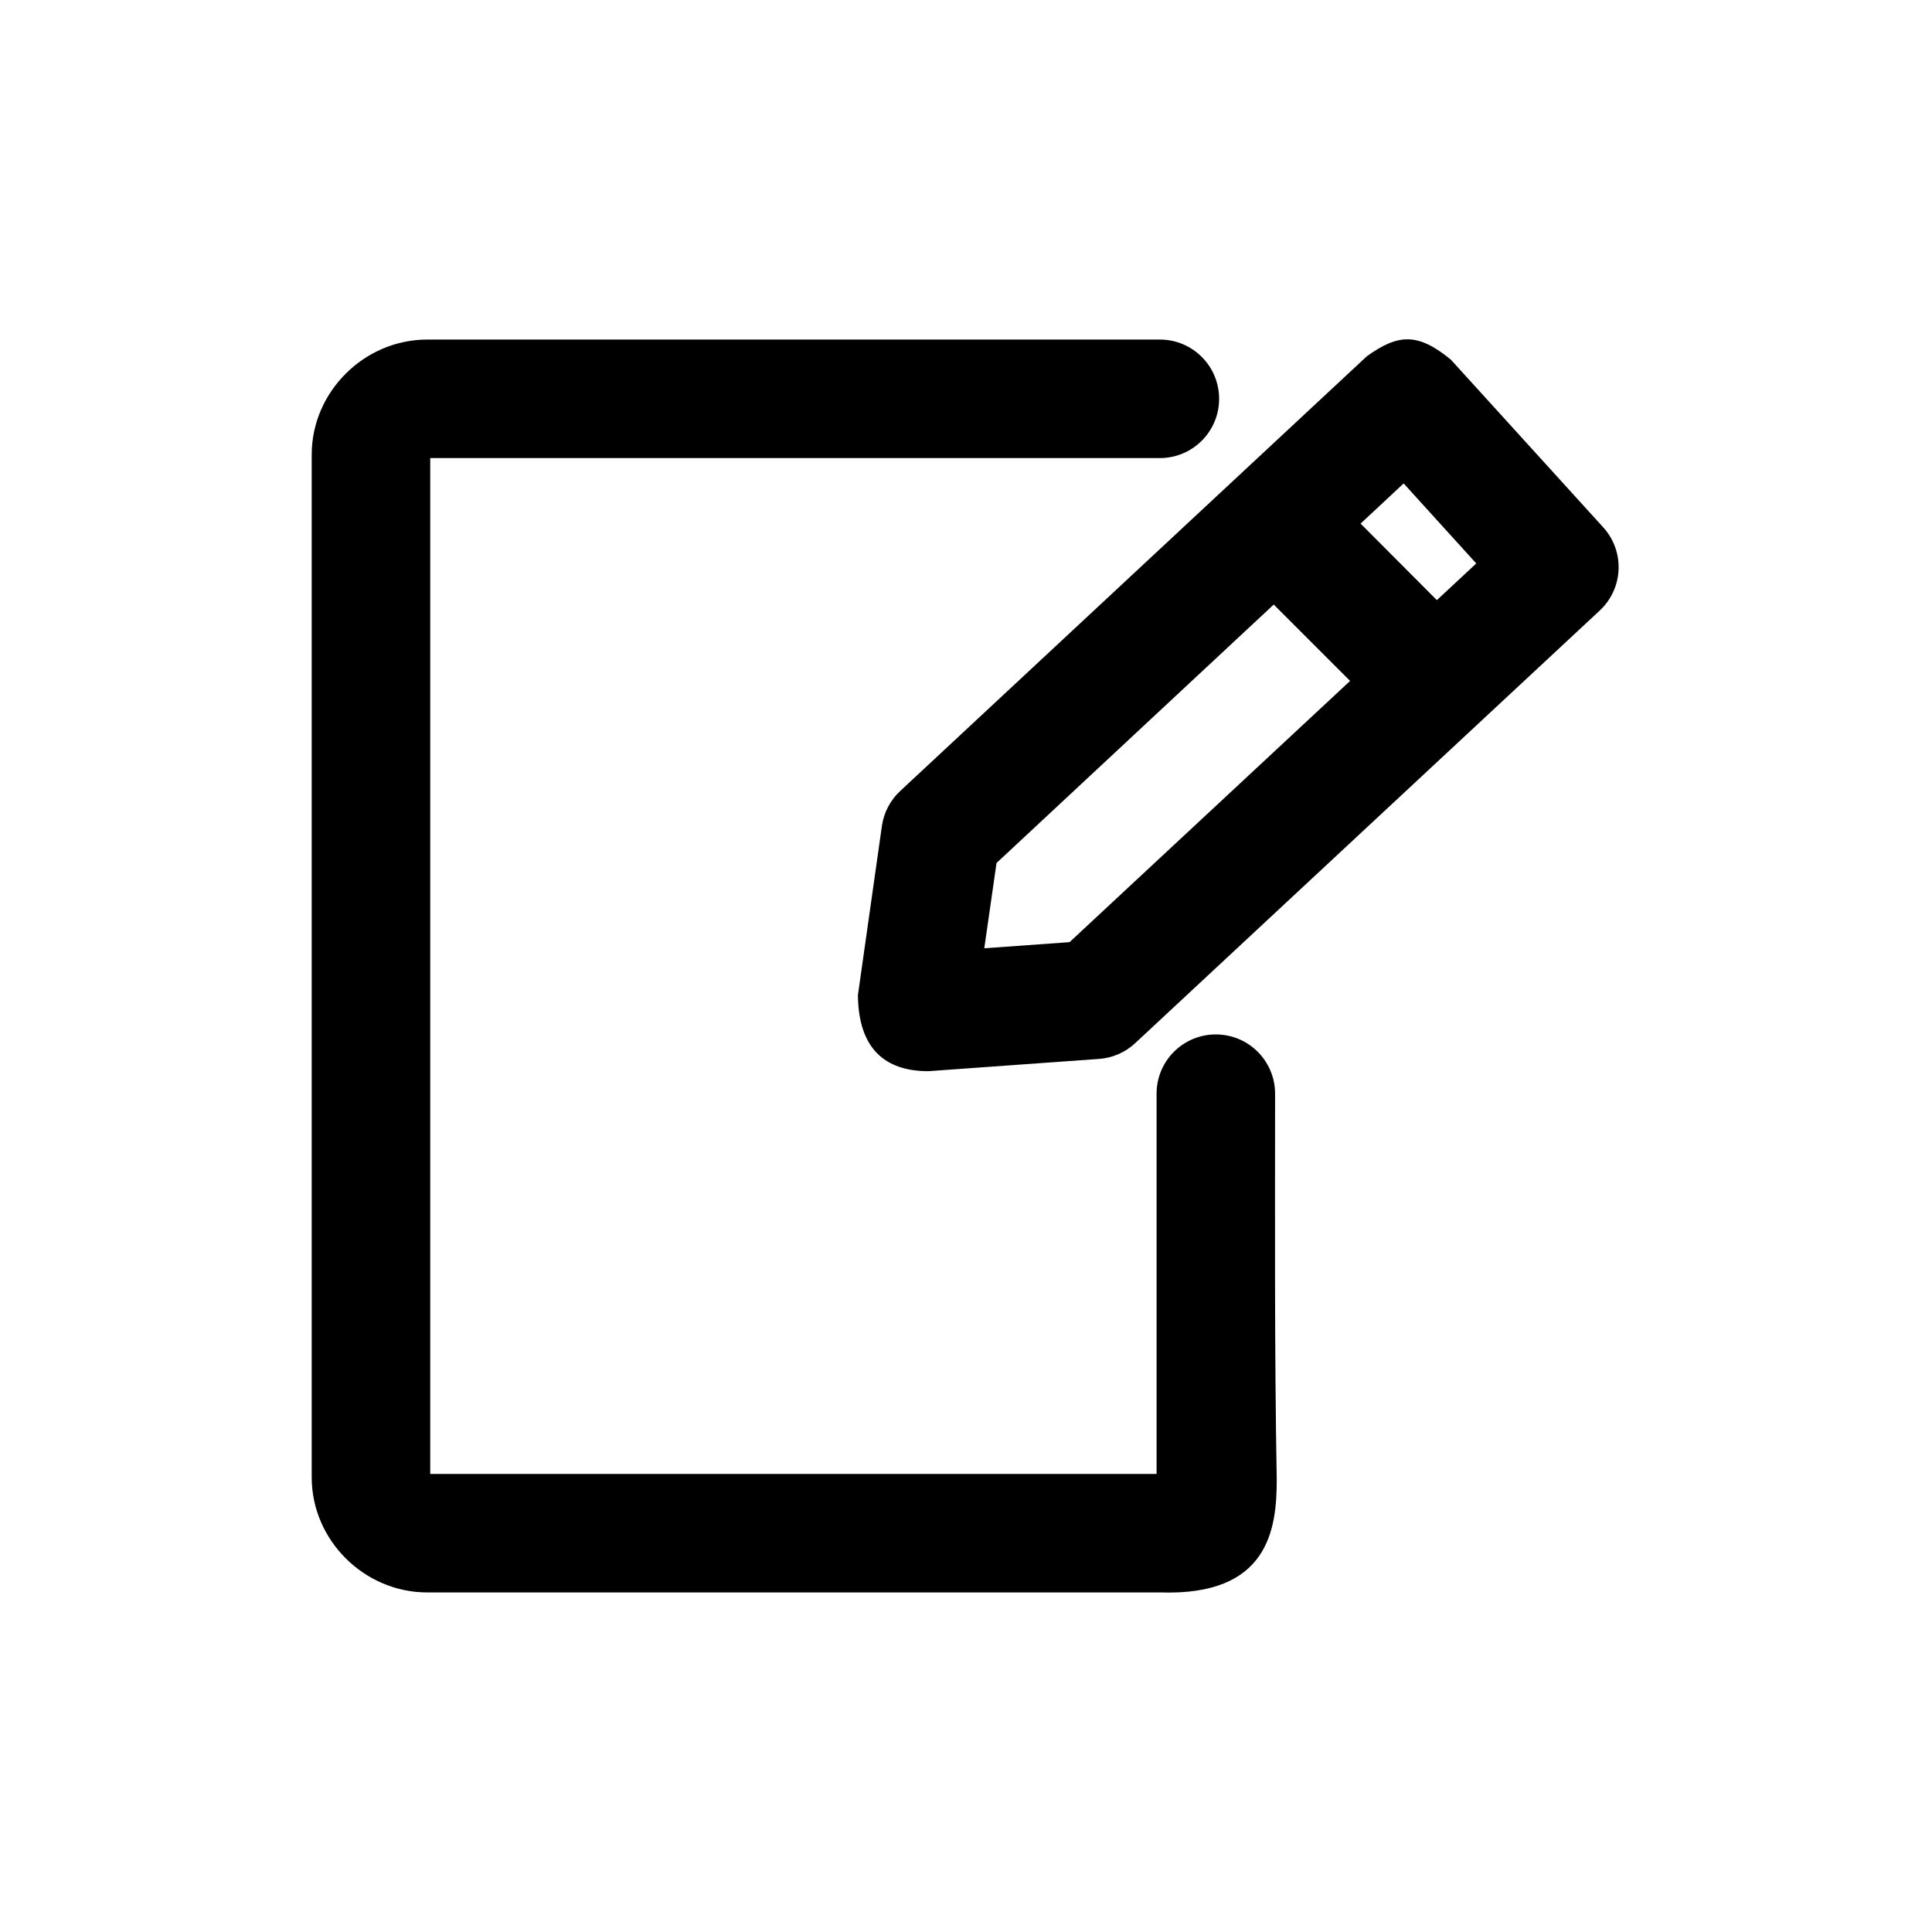<?xml version="1.0" encoding="UTF-8"?>
<!-- Uploaded to: ICON Repo, www.iconrepo.com, Generator: ICON Repo Mixer Tools -->
<svg fill="#000000" width="800px" height="800px" version="1.1" viewBox="144 144 512 512" xmlns="http://www.w3.org/2000/svg">
 <g>
  <path d="m257.2 233.99c-16.648 0-30.594 13.828-30.594 30.48v271.06c0 16.648 13.945 30.48 30.594 30.48l194.23-0.004c28.777 1.004 30.918-16.77 30.918-29.832-0.609-34.355-0.438-69.547-0.438-102.28 0.031-8.672-6.973-15.73-15.645-15.758-8.719-0.035-15.797 7.039-15.762 15.758v100.71h-192.49v-269.21h193.42c8.676-0.031 15.68-7.086 15.645-15.762-0.027-8.629-7.016-15.613-15.645-15.645z"/>
  <path d="m506.25 238.39-123.65 115.2c-2.613 2.414-4.328 5.641-4.867 9.156l-6.375 44.965c0.125 14.199 7.188 20.164 18.656 20.164l45.195-3.246c3.59-0.246 6.984-1.719 9.617-4.172l123.2-114.73c6.238-5.887 6.598-15.688 0.809-22.02l-40.328-44.383c-8.691-7.148-13.91-6.926-22.25-0.93zm9.734 33.723 19.238 21.207-107.78 100.36-22.598 1.621 3.246-22.598z"/>
  <path d="m483.76 269.11c-3.957 0.125-7.727 1.738-10.543 4.519-2.961 2.949-4.625 6.949-4.625 11.125s1.664 8.18 4.625 11.125l39.285 39.285v0.004c2.941 2.922 6.918 4.562 11.066 4.562 4.148 0 8.125-1.641 11.066-4.562 2.961-2.945 4.625-6.949 4.625-11.125 0-4.176-1.664-8.18-4.625-11.125l-39.168-39.289c-3.106-3.066-7.344-4.703-11.707-4.519z"/>
 </g>
</svg>